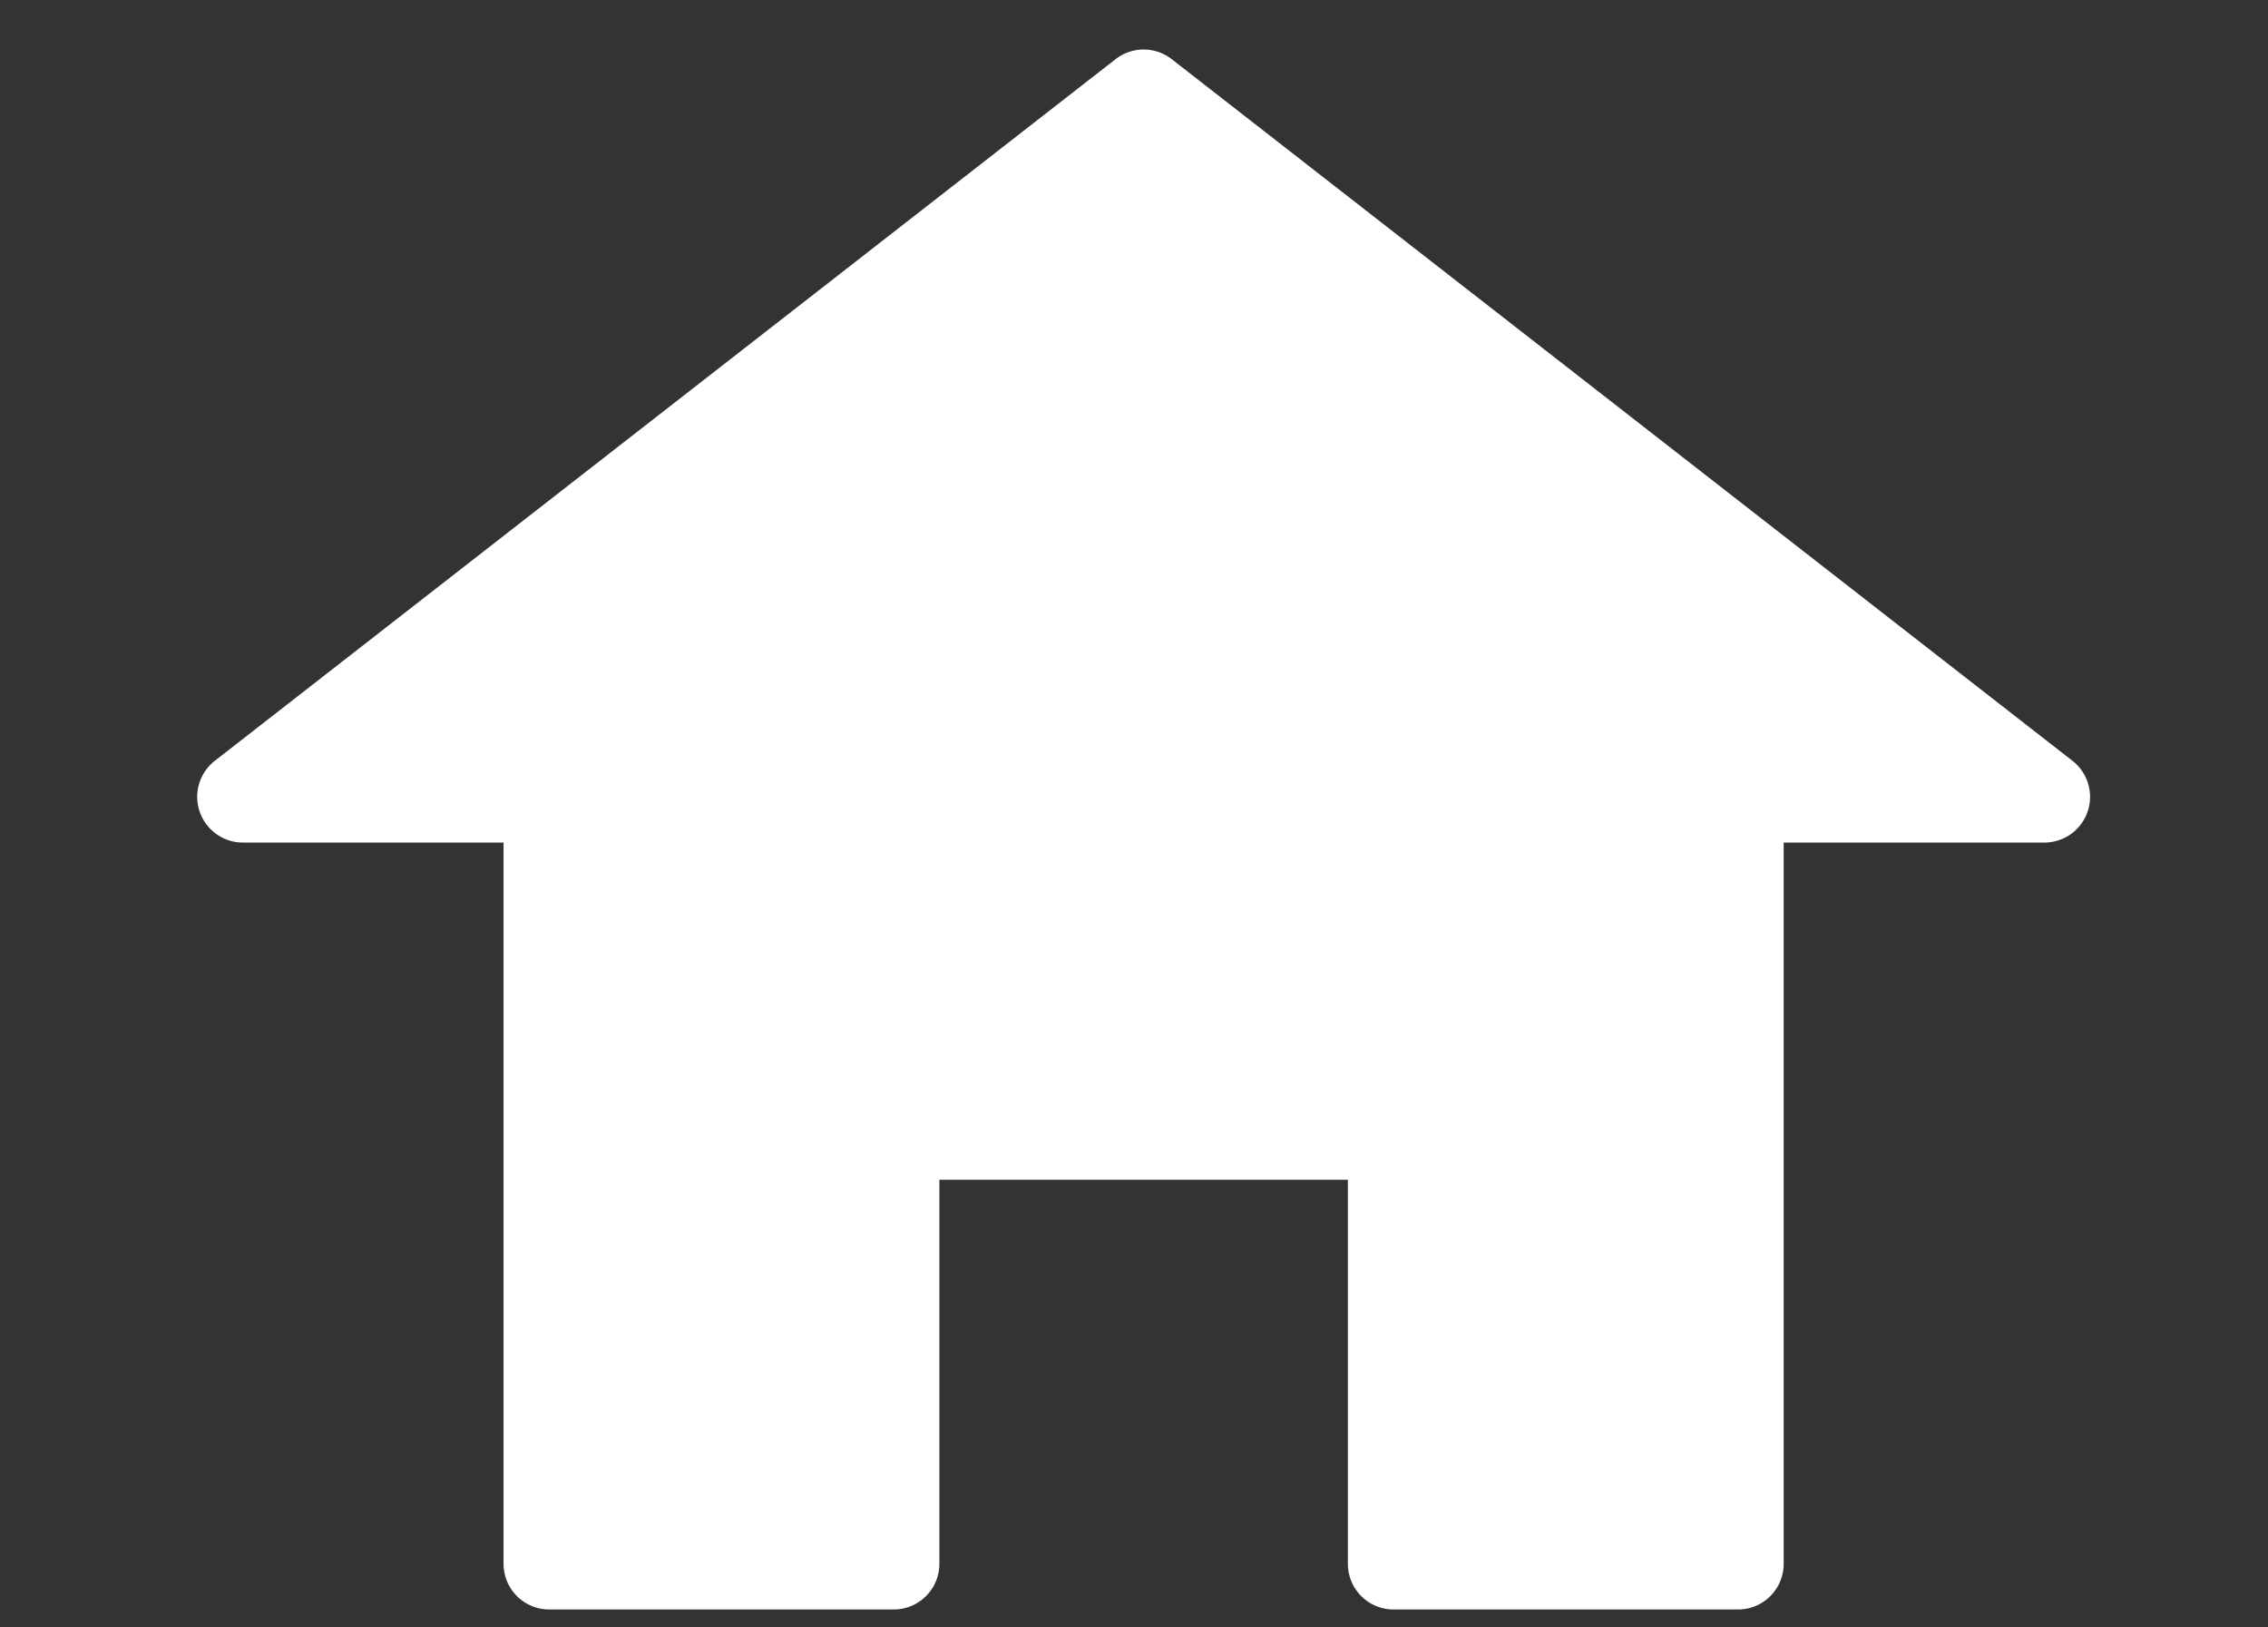 <svg xmlns="http://www.w3.org/2000/svg" width="46" height="33" viewBox="0 0 46 33">
  <rect x="0" y="0" width="46" height="33" fill="#333333" stroke="none"/>
  <g id="icon_home" transform="translate(5834 -7332)">
    <g id="アートワーク_35" data-name="アートワーク 35" transform="translate(-5810.805 7348.818)">
      <path id="パス_3332" data-name="パス 3332" d="M38.034,14.427,19.765.2a.926.926,0,0,0-1.139,0L.357,14.427a.927.927,0,0,0,.569,1.658H6.213V30.71a.927.927,0,0,0,.927.926h6.986a.927.927,0,0,0,.927-.926V22.922h8.285V30.71a.926.926,0,0,0,.926.926h6.987a.926.926,0,0,0,.926-.926V16.085h5.287a.927.927,0,0,0,.57-1.658Z" transform="translate(-19.195 -15.818)" fill="#fff"/>
    </g>
    <rect id="長方形_6147" data-name="長方形 6147" width="46" height="33" transform="translate(-5834 7332)" fill="none"/>
  </g>
</svg>
